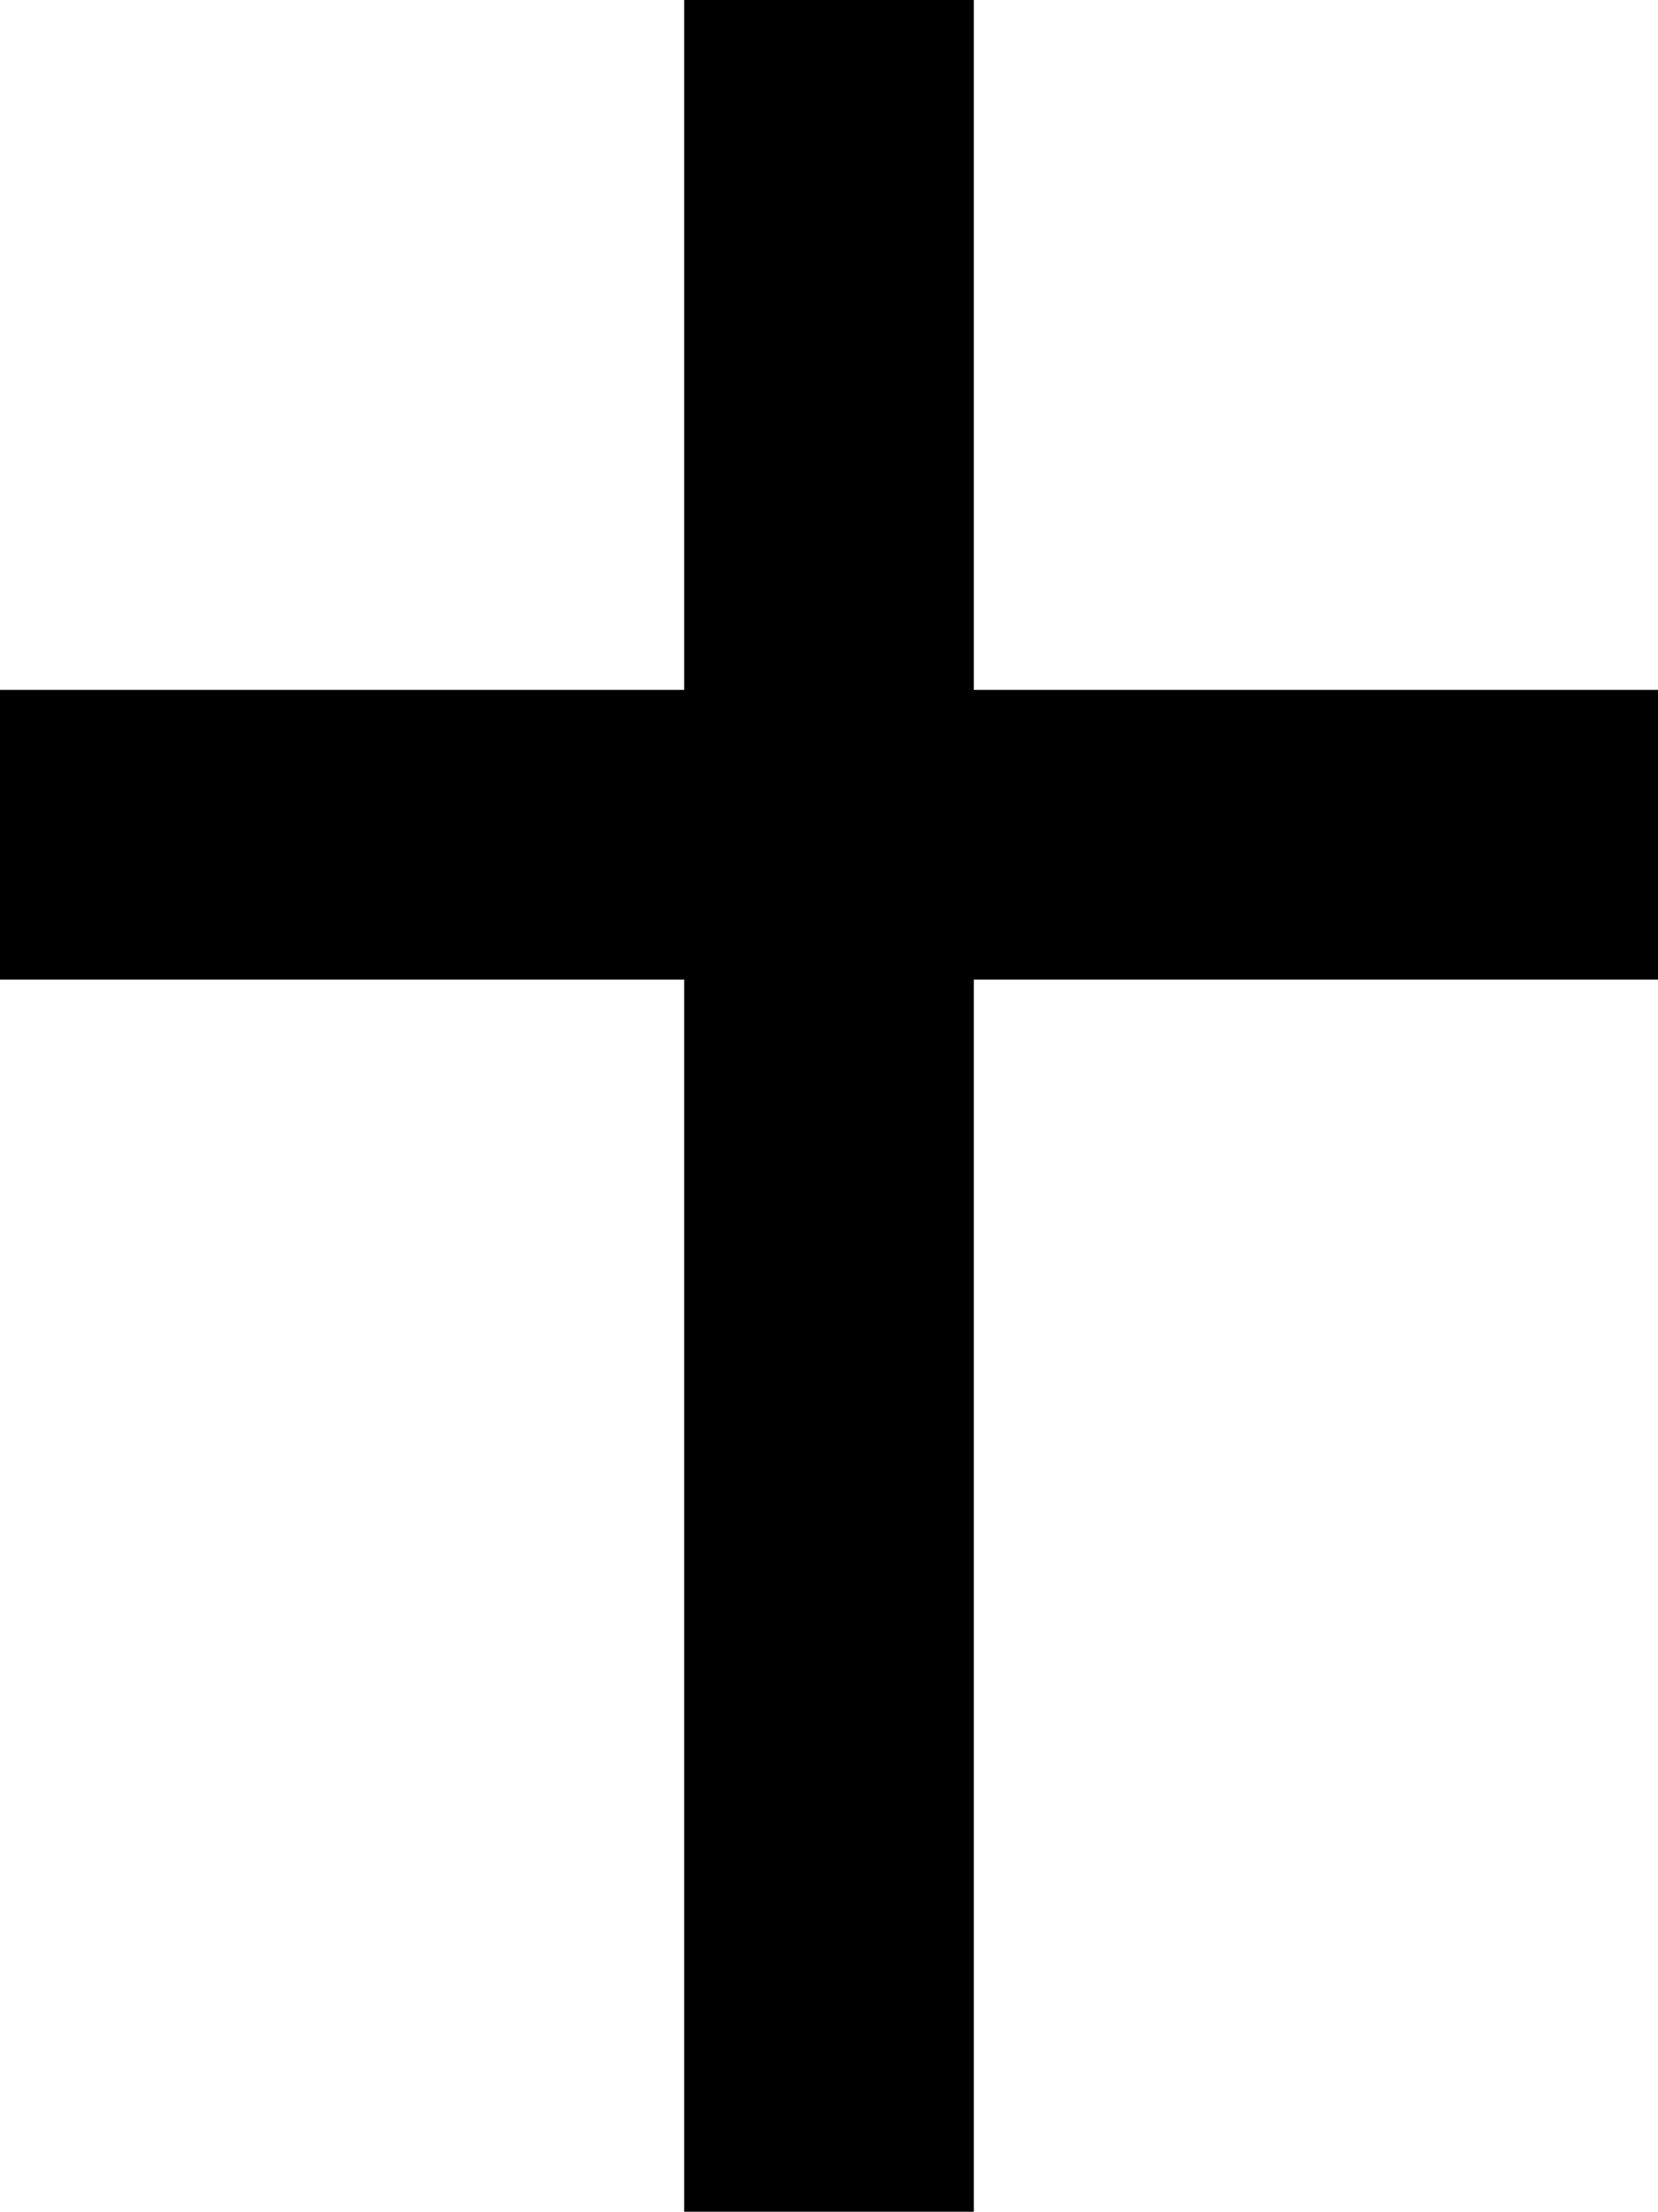 <svg id="Layer_2" data-name="Layer 2" xmlns="http://www.w3.org/2000/svg" viewBox="0 0 194.7 259.7">
    <rect x="80.34" width="34.02" height="259.7"/>
    <rect x="80.34" y="0.67" width="34.02" height="194.7" transform="translate(195.37 0.67) rotate(90)"/>
</svg>
